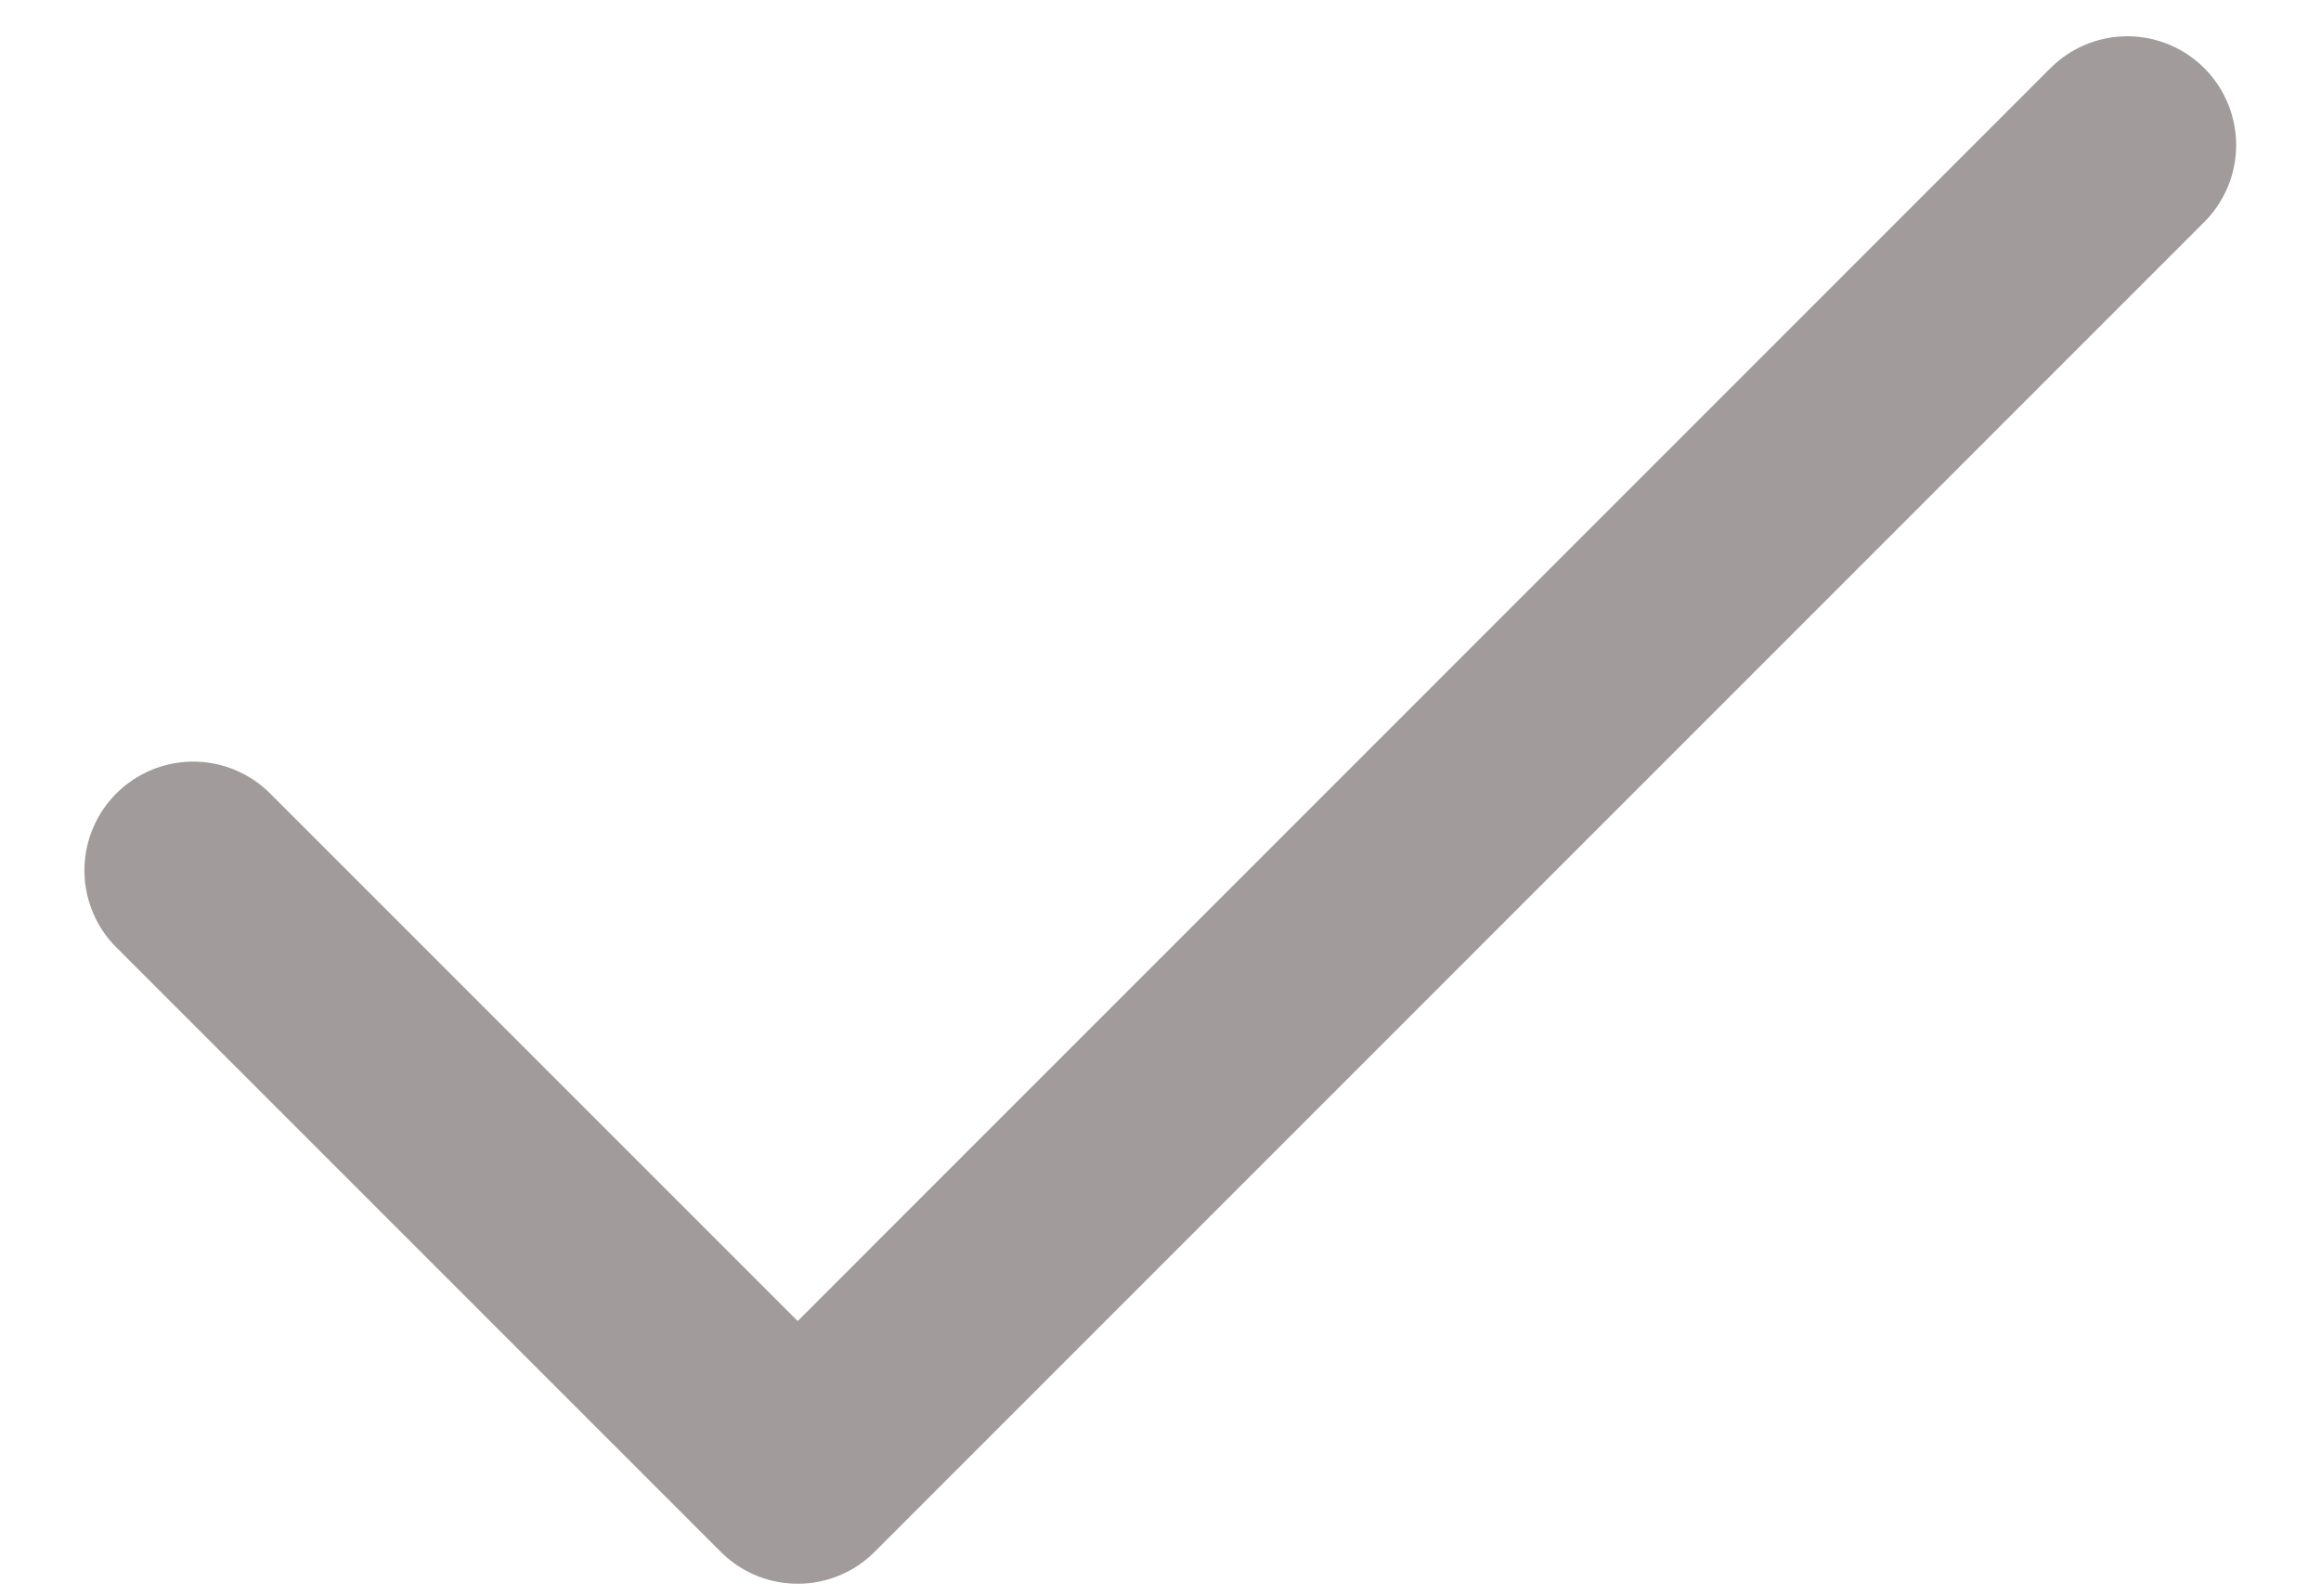 <svg width="16" height="11" viewBox="0 0 16 11" fill="none" xmlns="http://www.w3.org/2000/svg">
<path d="M14.665 1L5.499 10.167L1.332 6" stroke="#A19B9B" stroke-width="1.5" stroke-linecap="round" stroke-linejoin="round"/>
</svg>
